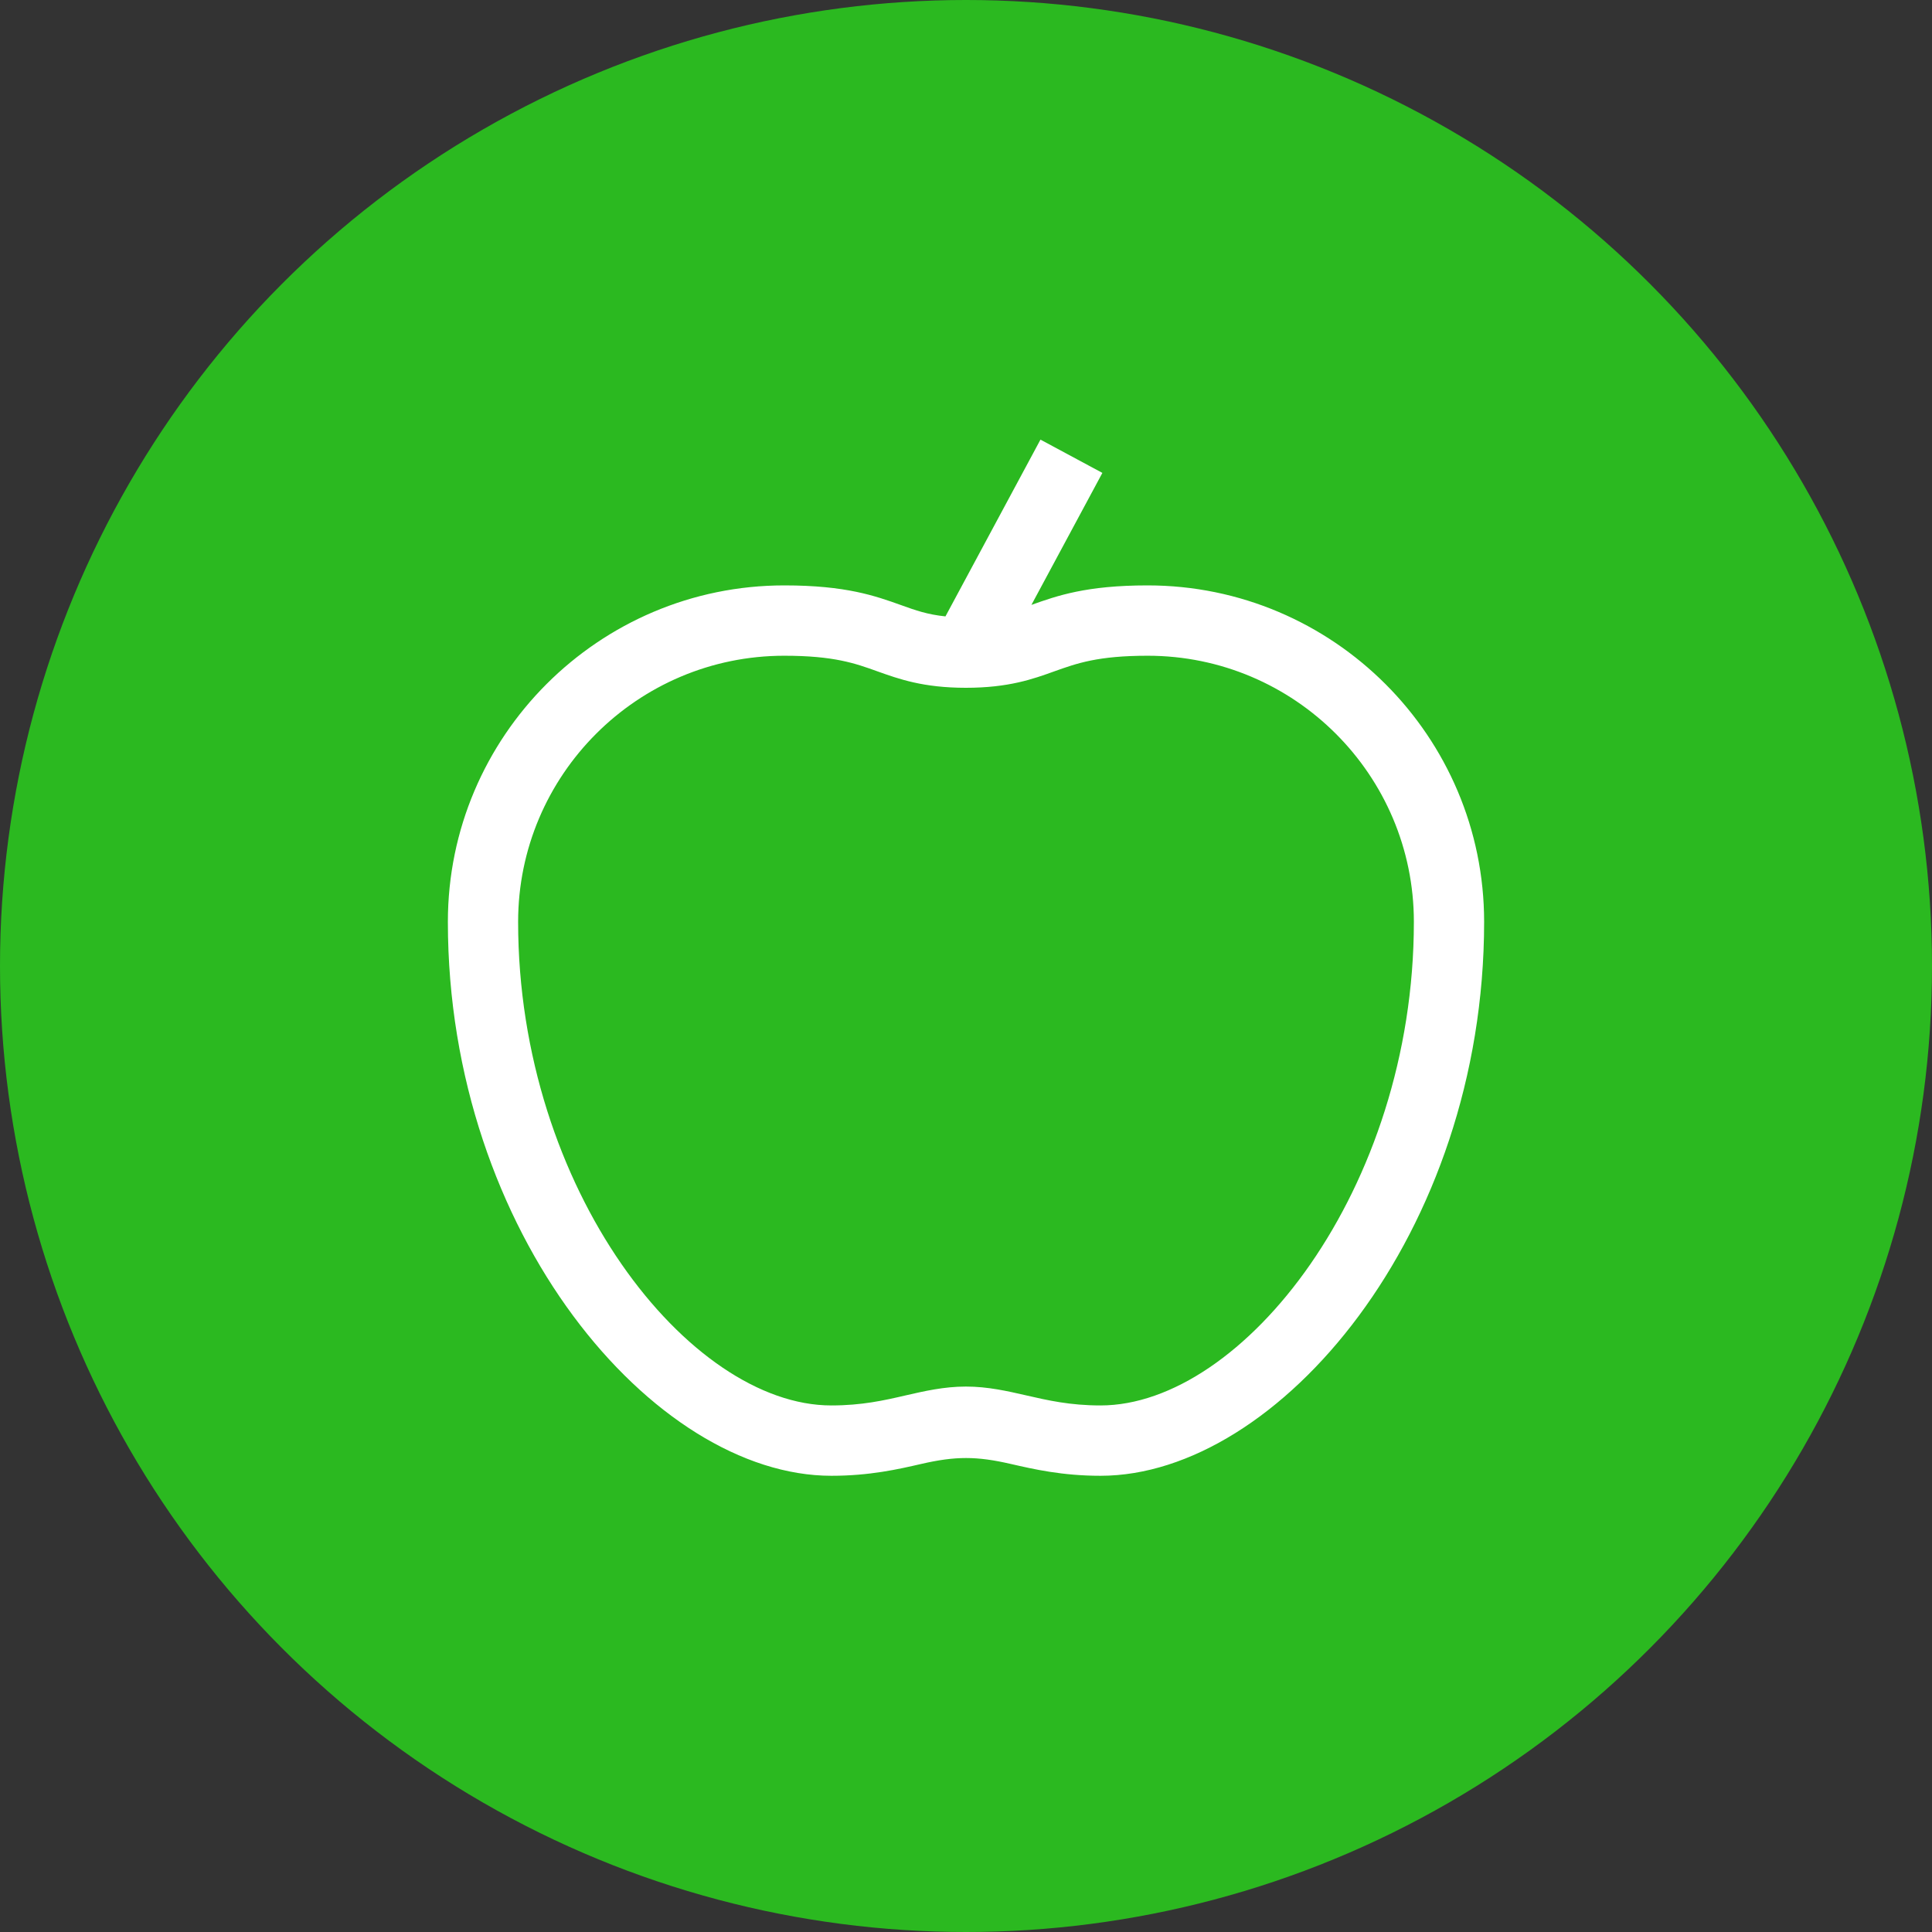 <?xml version="1.0" encoding="utf-8"?>
<!-- Generator: Adobe Illustrator 14.0.0, SVG Export Plug-In . SVG Version: 6.00 Build 43363)  -->
<!DOCTYPE svg PUBLIC "-//W3C//DTD SVG 1.1//EN" "http://www.w3.org/Graphics/SVG/1.1/DTD/svg11.dtd">
<svg version="1.1" id="produkty" xmlns="http://www.w3.org/2000/svg" xmlns:xlink="http://www.w3.org/1999/xlink" x="0px" y="0px"
	 width="22px" height="22px" viewBox="0 0 22 22" enable-background="new 0 0 22 22" xml:space="preserve">
<rect x="0" y="0" width="22" height="22" fill="#333333" stroke="none"/>
<circle fill="#2BB920" cx="11" cy="11" r="11"/>
<path fill="#FFFFFF" d="M13.068,6.666c-0.698,0-1.031,0.118-1.323,0.222l0.808-1.503l-0.705-0.379l-1.082,2.013
	c-0.204-0.021-0.341-0.069-0.504-0.128C9.968,6.786,9.635,6.666,8.931,6.666c-2.112,0-3.831,1.719-3.831,3.831
	c0,3.552,2.348,6.308,4.367,6.308c0.438,0,0.763-0.075,1.024-0.135c0.391-0.09,0.631-0.089,1.018,0
	c0.262,0.06,0.586,0.135,1.023,0.135c2.02,0,4.368-2.756,4.368-6.308C16.9,8.385,15.181,6.666,13.068,6.666z M12.532,16.004
	c-0.347,0-0.6-0.058-0.844-0.114c-0.215-0.049-0.438-0.101-0.689-0.101c-0.251,0-0.473,0.052-0.688,0.101
	c-0.245,0.057-0.498,0.114-0.845,0.114c-1.615,0-3.566-2.456-3.566-5.507c0-1.671,1.359-3.03,3.03-3.03
	c0.565,0,0.807,0.086,1.062,0.178c0.244,0.087,0.521,0.187,1.007,0.187c0.487,0,0.765-0.1,1.009-0.188
	c0.255-0.091,0.495-0.177,1.061-0.177c1.672,0,3.031,1.359,3.031,3.03C16.1,13.548,14.148,16.004,12.532,16.004z"/>
</svg>
